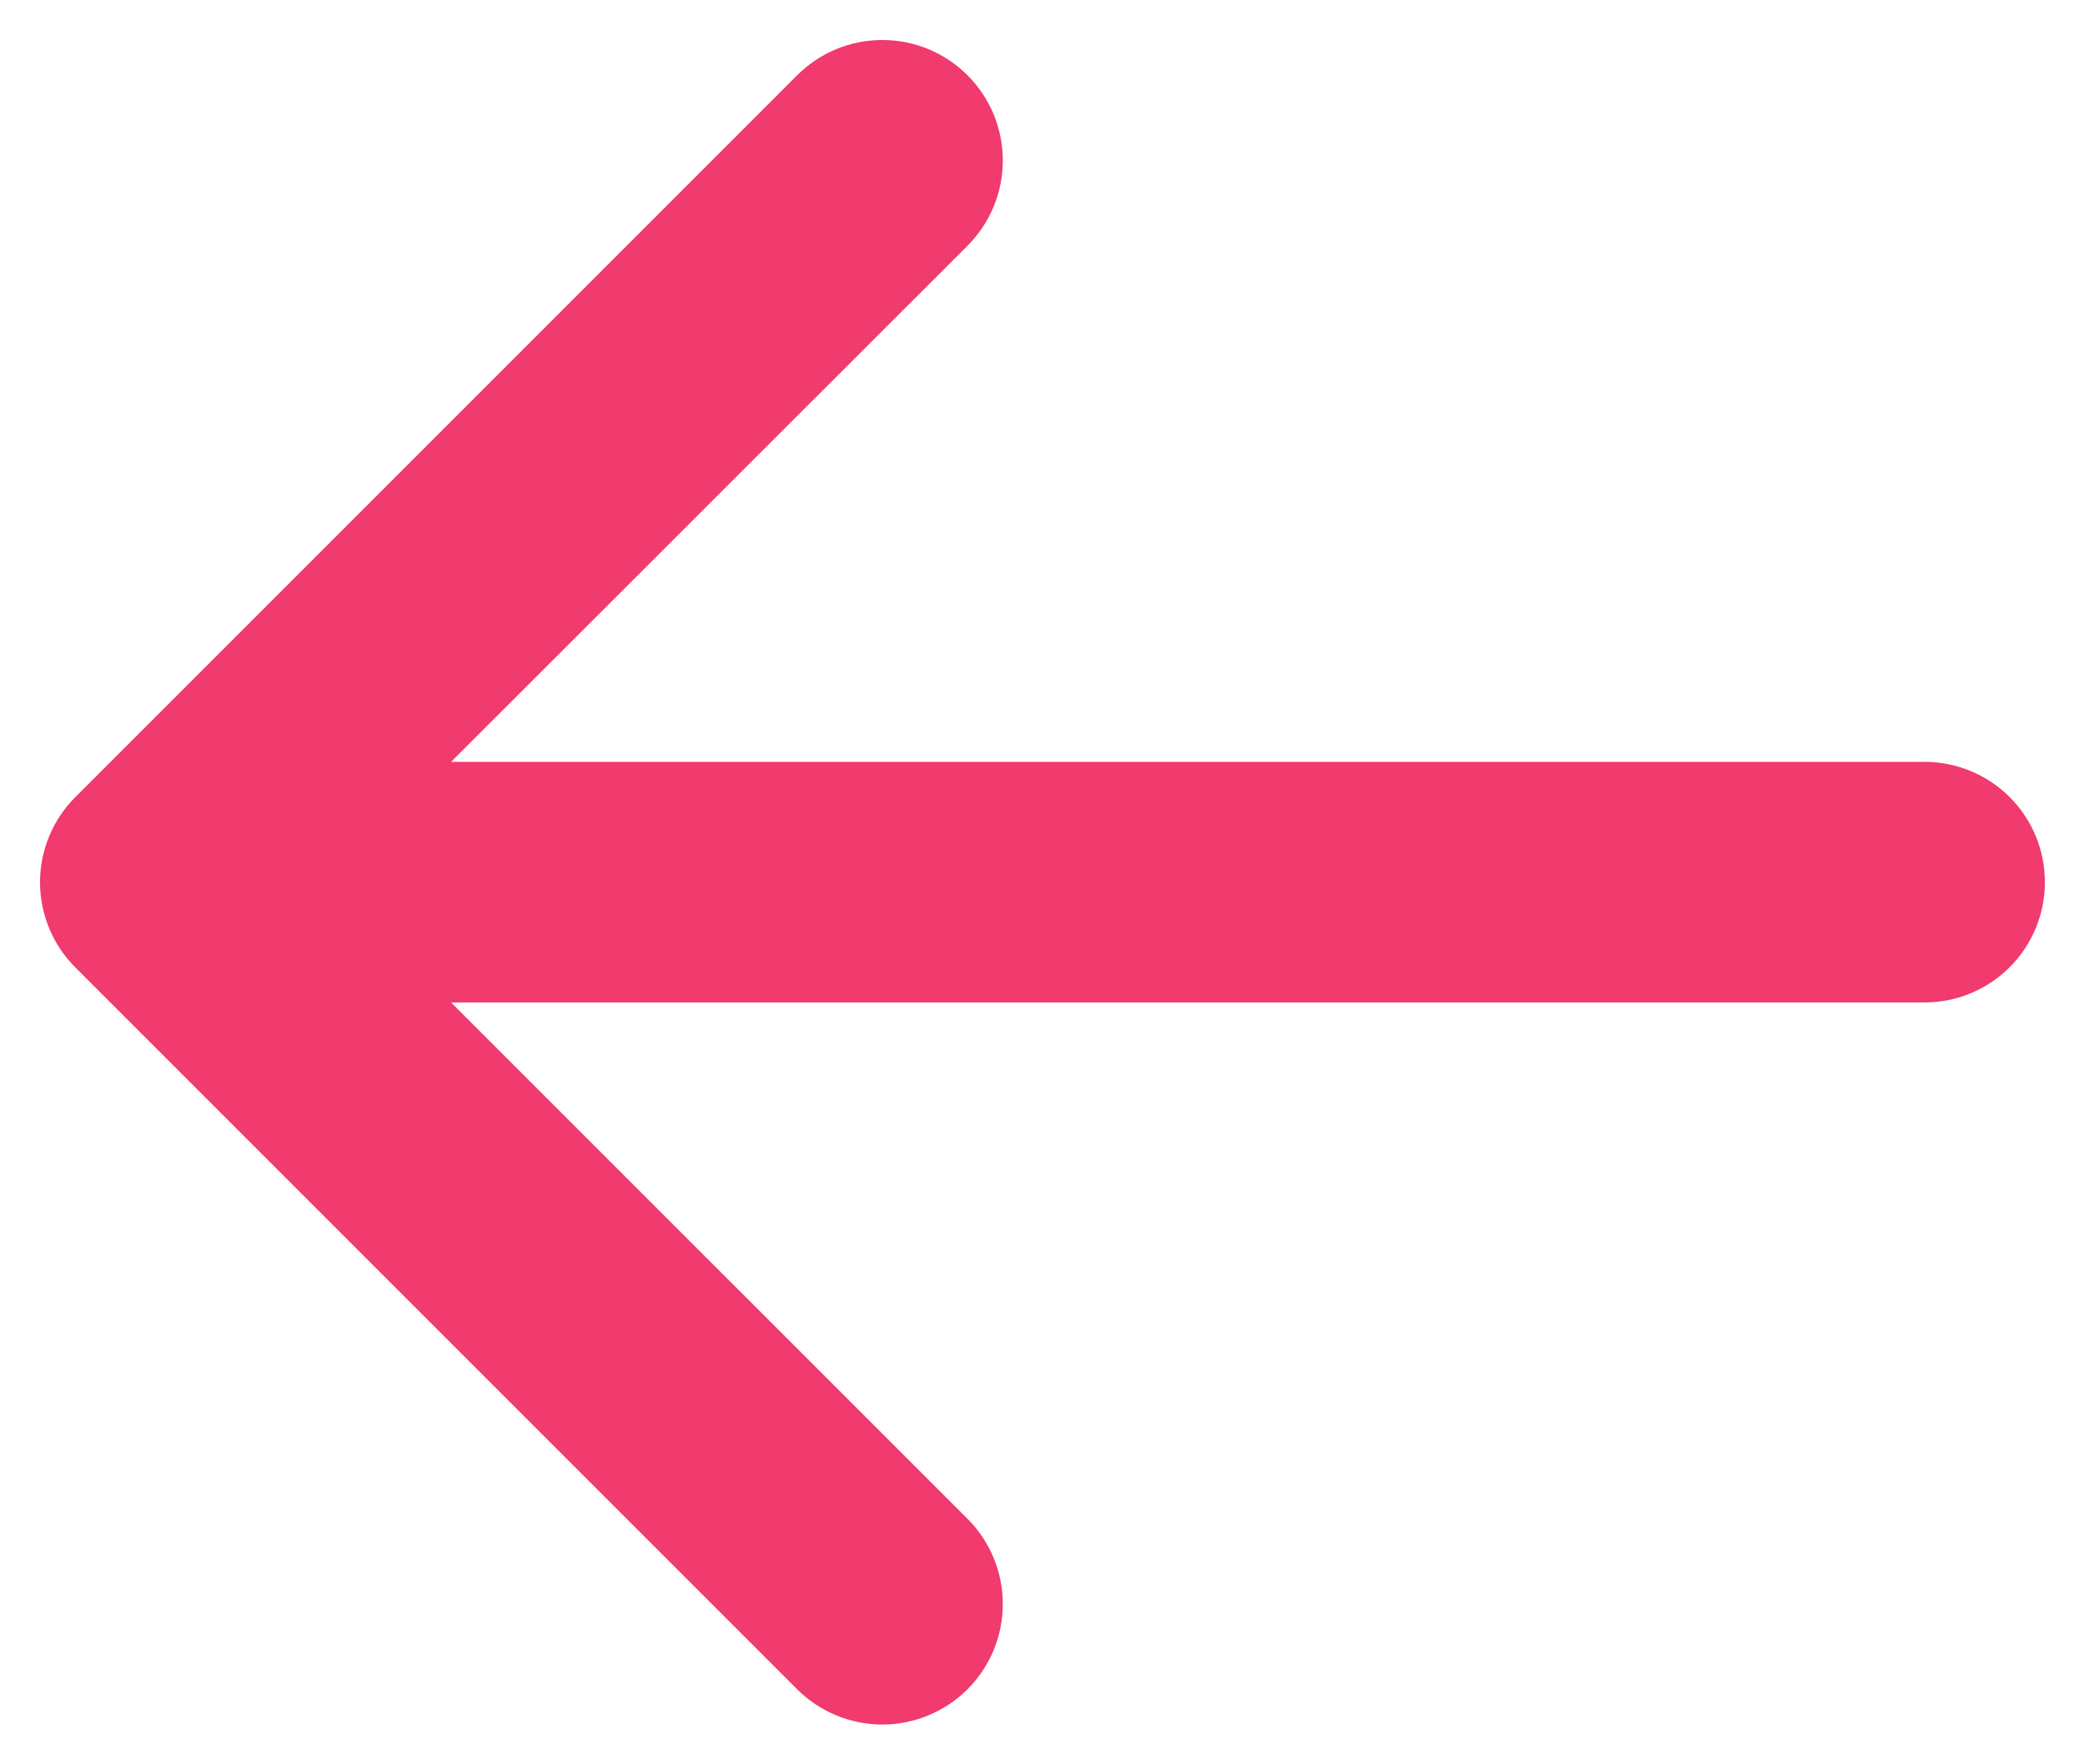 <?xml version="1.0" encoding="UTF-8"?>
<svg xmlns="http://www.w3.org/2000/svg" width="26" height="22" viewBox="0 0 26 22" fill="none">
  <path d="M25.5 11C25.5 11.398 25.342 11.779 25.061 12.06C24.779 12.342 24.398 12.5 24 12.5H5.625L12.065 18.939C12.347 19.22 12.505 19.603 12.505 20.001C12.505 20.4 12.347 20.782 12.065 21.064C11.783 21.345 11.401 21.504 11.002 21.504C10.604 21.504 10.222 21.345 9.94 21.064L0.94 12.064C0.8 11.924 0.689 11.759 0.614 11.576C0.538 11.394 0.499 11.199 0.499 11.001C0.499 10.804 0.538 10.608 0.614 10.426C0.689 10.244 0.8 10.078 0.94 9.939L9.94 0.939C10.08 0.799 10.245 0.688 10.428 0.613C10.61 0.537 10.805 0.499 11.002 0.499C11.2 0.499 11.395 0.537 11.578 0.613C11.76 0.688 11.925 0.799 12.065 0.939C12.205 1.078 12.315 1.244 12.391 1.426C12.466 1.608 12.505 1.804 12.505 2.001C12.505 2.198 12.466 2.394 12.391 2.576C12.315 2.758 12.205 2.924 12.065 3.064L5.625 9.5H24C24.398 9.5 24.779 9.658 25.061 9.939C25.342 10.22 25.5 10.602 25.5 11Z" fill="#F13A6D"></path>
</svg>
